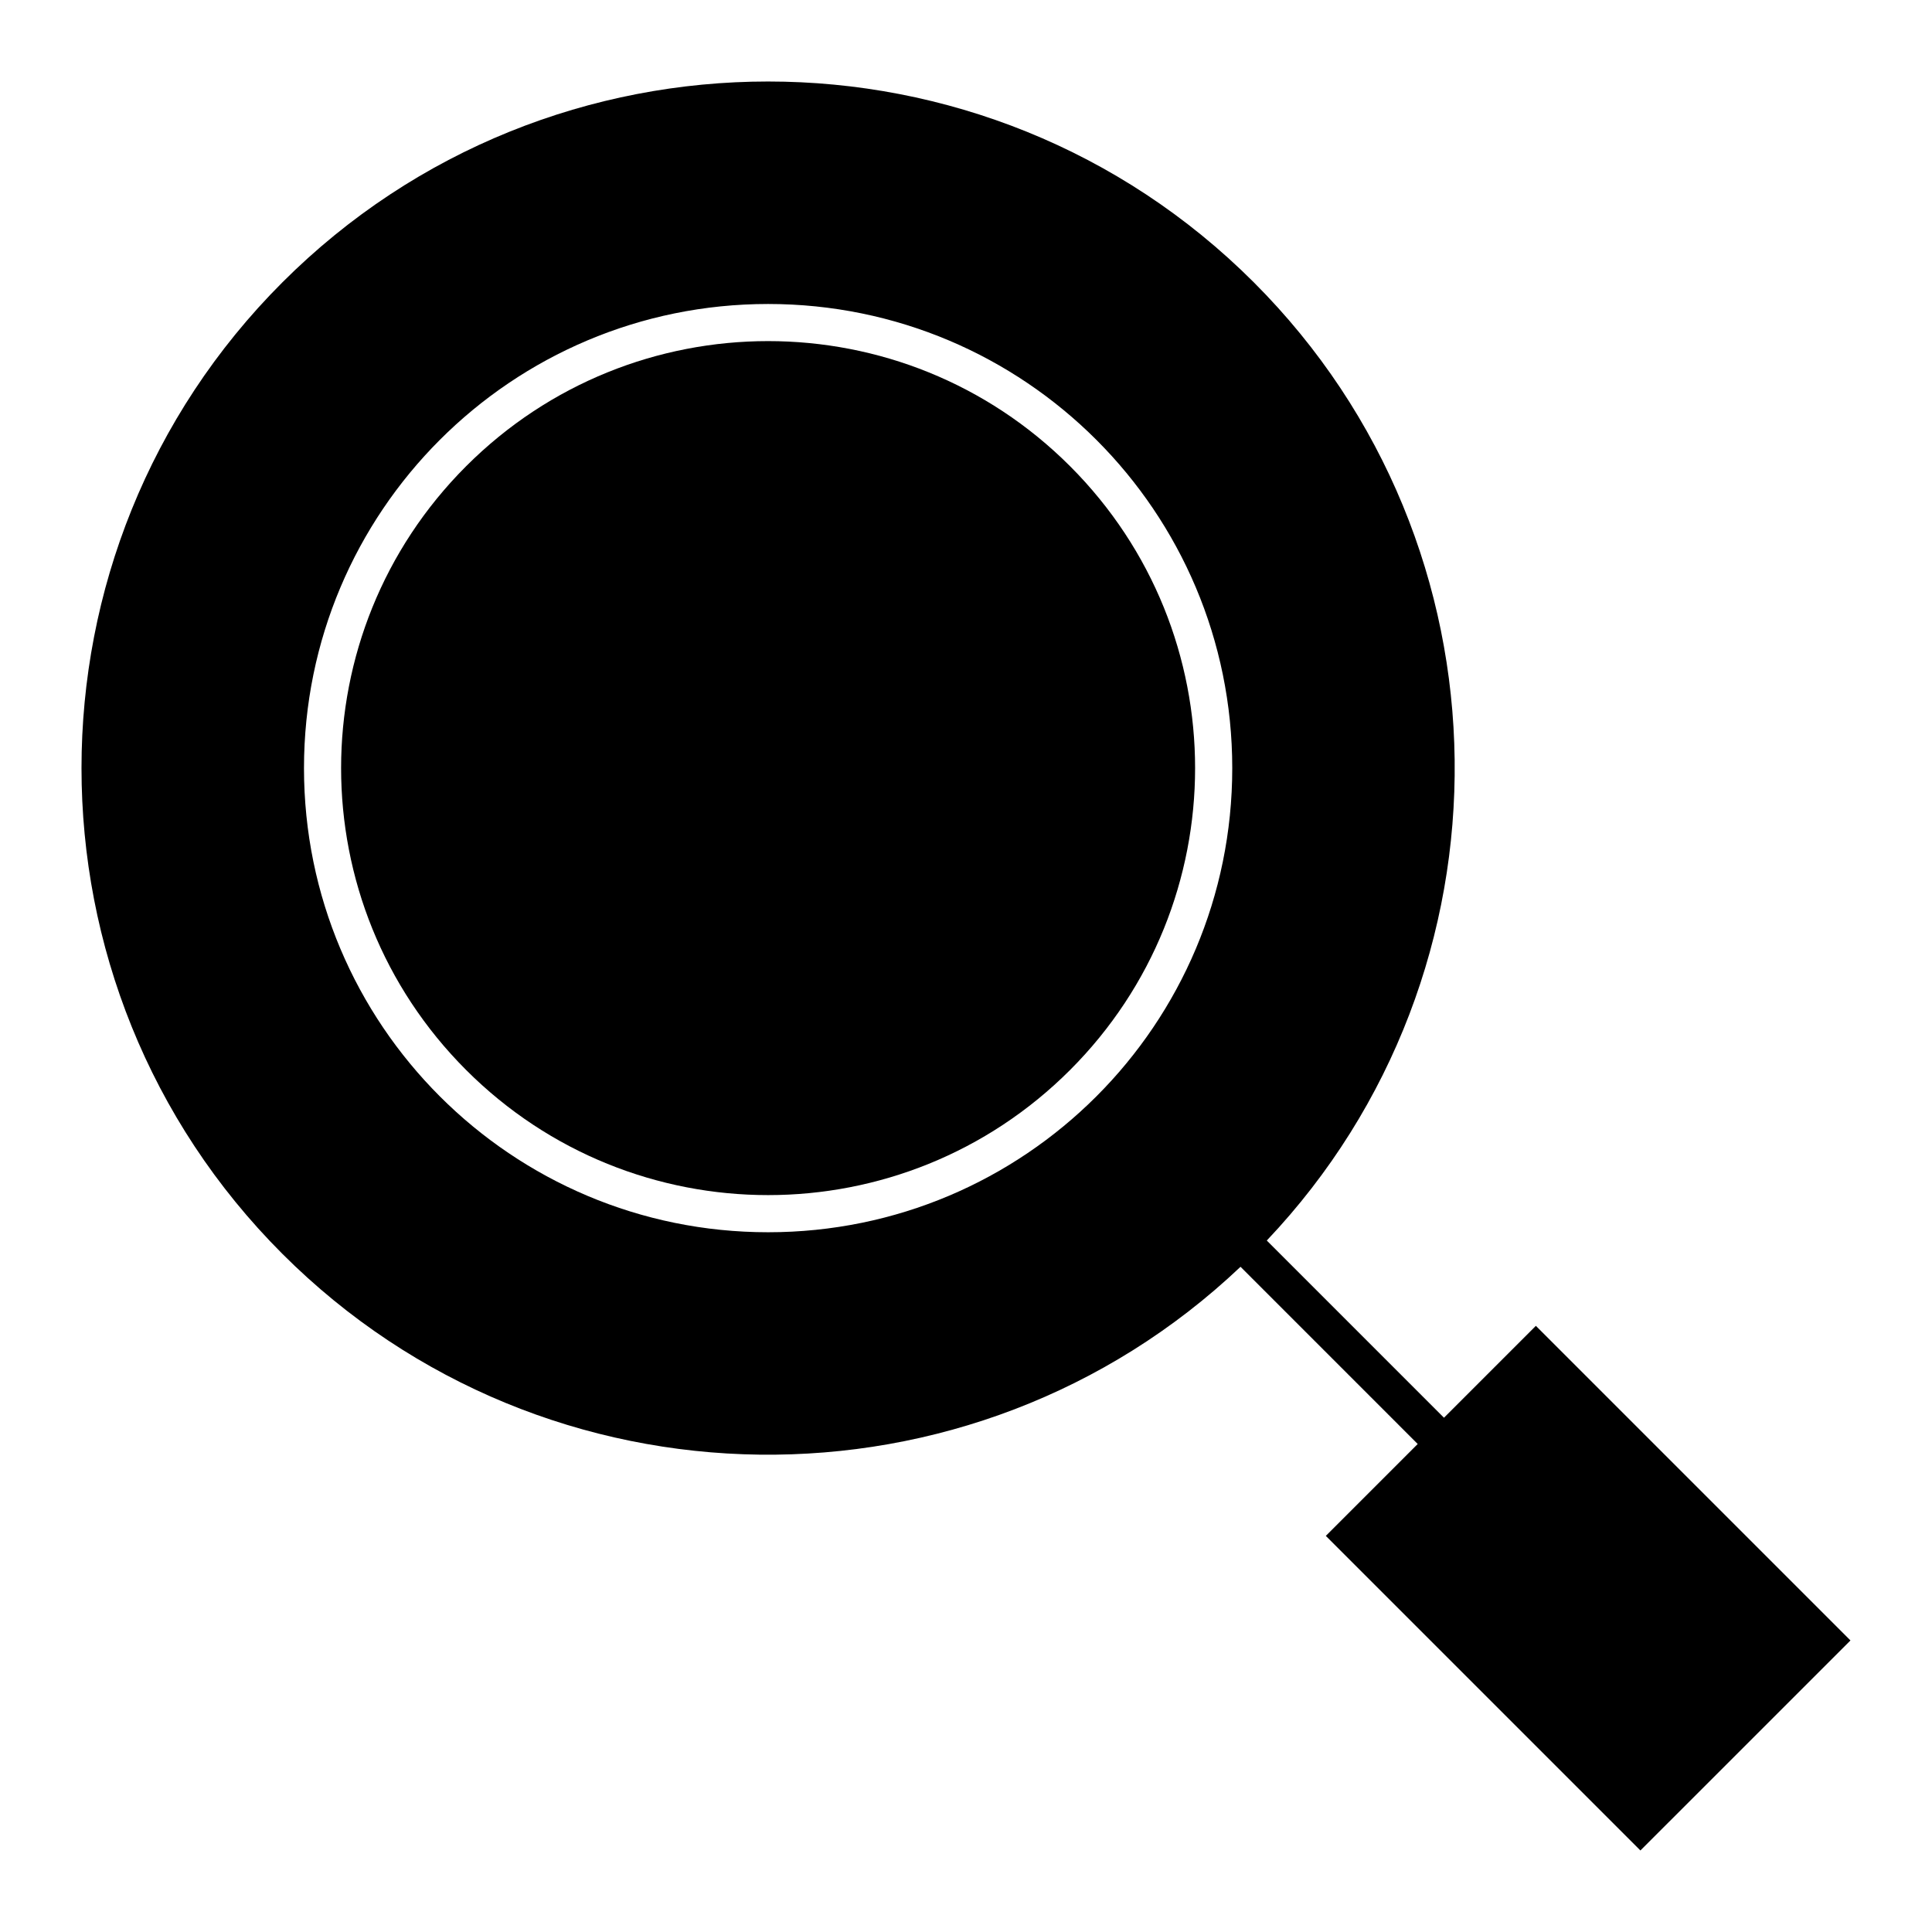 <?xml version="1.0" encoding="UTF-8"?>
<!-- Uploaded to: ICON Repo, www.svgrepo.com, Generator: ICON Repo Mixer Tools -->
<svg fill="#000000" width="800px" height="800px" version="1.1" viewBox="144 144 512 512" xmlns="http://www.w3.org/2000/svg">
 <g>
  <path d="m427.57 267.54c44.191 44.191 44.191 115.84 0 160.03-44.191 44.191-115.84 44.191-160.03 0-44.191-44.191-44.191-115.84 0-160.03 44.191-44.191 115.84-44.191 160.03 0"/>
  <path d="m551.02 495.36-24.352 24.352c-11.637-11.637-35.359-35.359-46.957-46.961 67.523-71.227 66.383-184.1-3.43-253.92-70.973-70.973-186.46-70.98-257.45 0-70.977 70.977-70.977 186.47 0 257.45 69.812 69.812 182.69 70.957 253.92 3.43 5.043 5.043 42.344 42.344 46.957 46.961l-24.352 24.352 83.371 83.371 55.664-55.66zm-203.46-24.801c-67.977 0-123-55.012-123-123 0-67.977 55.012-123 123-123 67.977 0 123 55.012 123 123 0 67.977-55.012 123-123 123z"/>
 </g>
</svg>